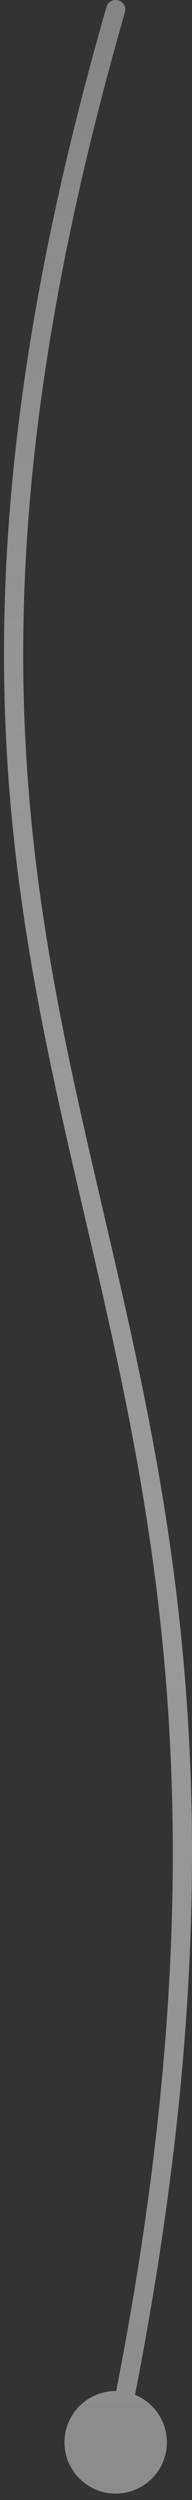 <?xml version="1.0" encoding="UTF-8"?> <svg xmlns="http://www.w3.org/2000/svg" width="20" height="260" viewBox="0 0 20 260" fill="none"><rect x="0" y="0" width="20" height="260" fill="#333333" stroke="none"/><path d="M13.012 1.276C13.164 0.745 12.857 0.191 12.326 0.039C11.795 -0.114 11.242 0.193 11.089 0.724L13.012 1.276ZM12.05 248.667C9.105 248.667 6.717 251.054 6.717 254C6.717 256.946 9.105 259.333 12.05 259.333C14.996 259.333 17.384 256.946 17.384 254C17.384 251.054 14.996 248.667 12.05 248.667ZM11.089 0.724C2.586 30.358 -0.013 53.087 0.473 72.513C0.96 91.932 4.53 108.009 8.309 124.289C15.853 156.787 24.297 190.32 11.072 253.796L13.029 254.204C26.342 190.31 17.827 156.445 10.257 123.837C6.479 107.564 2.953 91.661 2.473 72.463C1.992 53.271 4.556 30.745 13.012 1.276L11.089 0.724Z" fill="url(#paint0_linear_3794_8263)"></path><defs><linearGradient id="paint0_linear_3794_8263" x1="-6.575" y1="254" x2="-6.575" y2="1" gradientUnits="userSpaceOnUse"><stop stop-color="#8C8C8C"></stop><stop offset="1" stop-color="white" stop-opacity="0.4"></stop></linearGradient></defs></svg> 